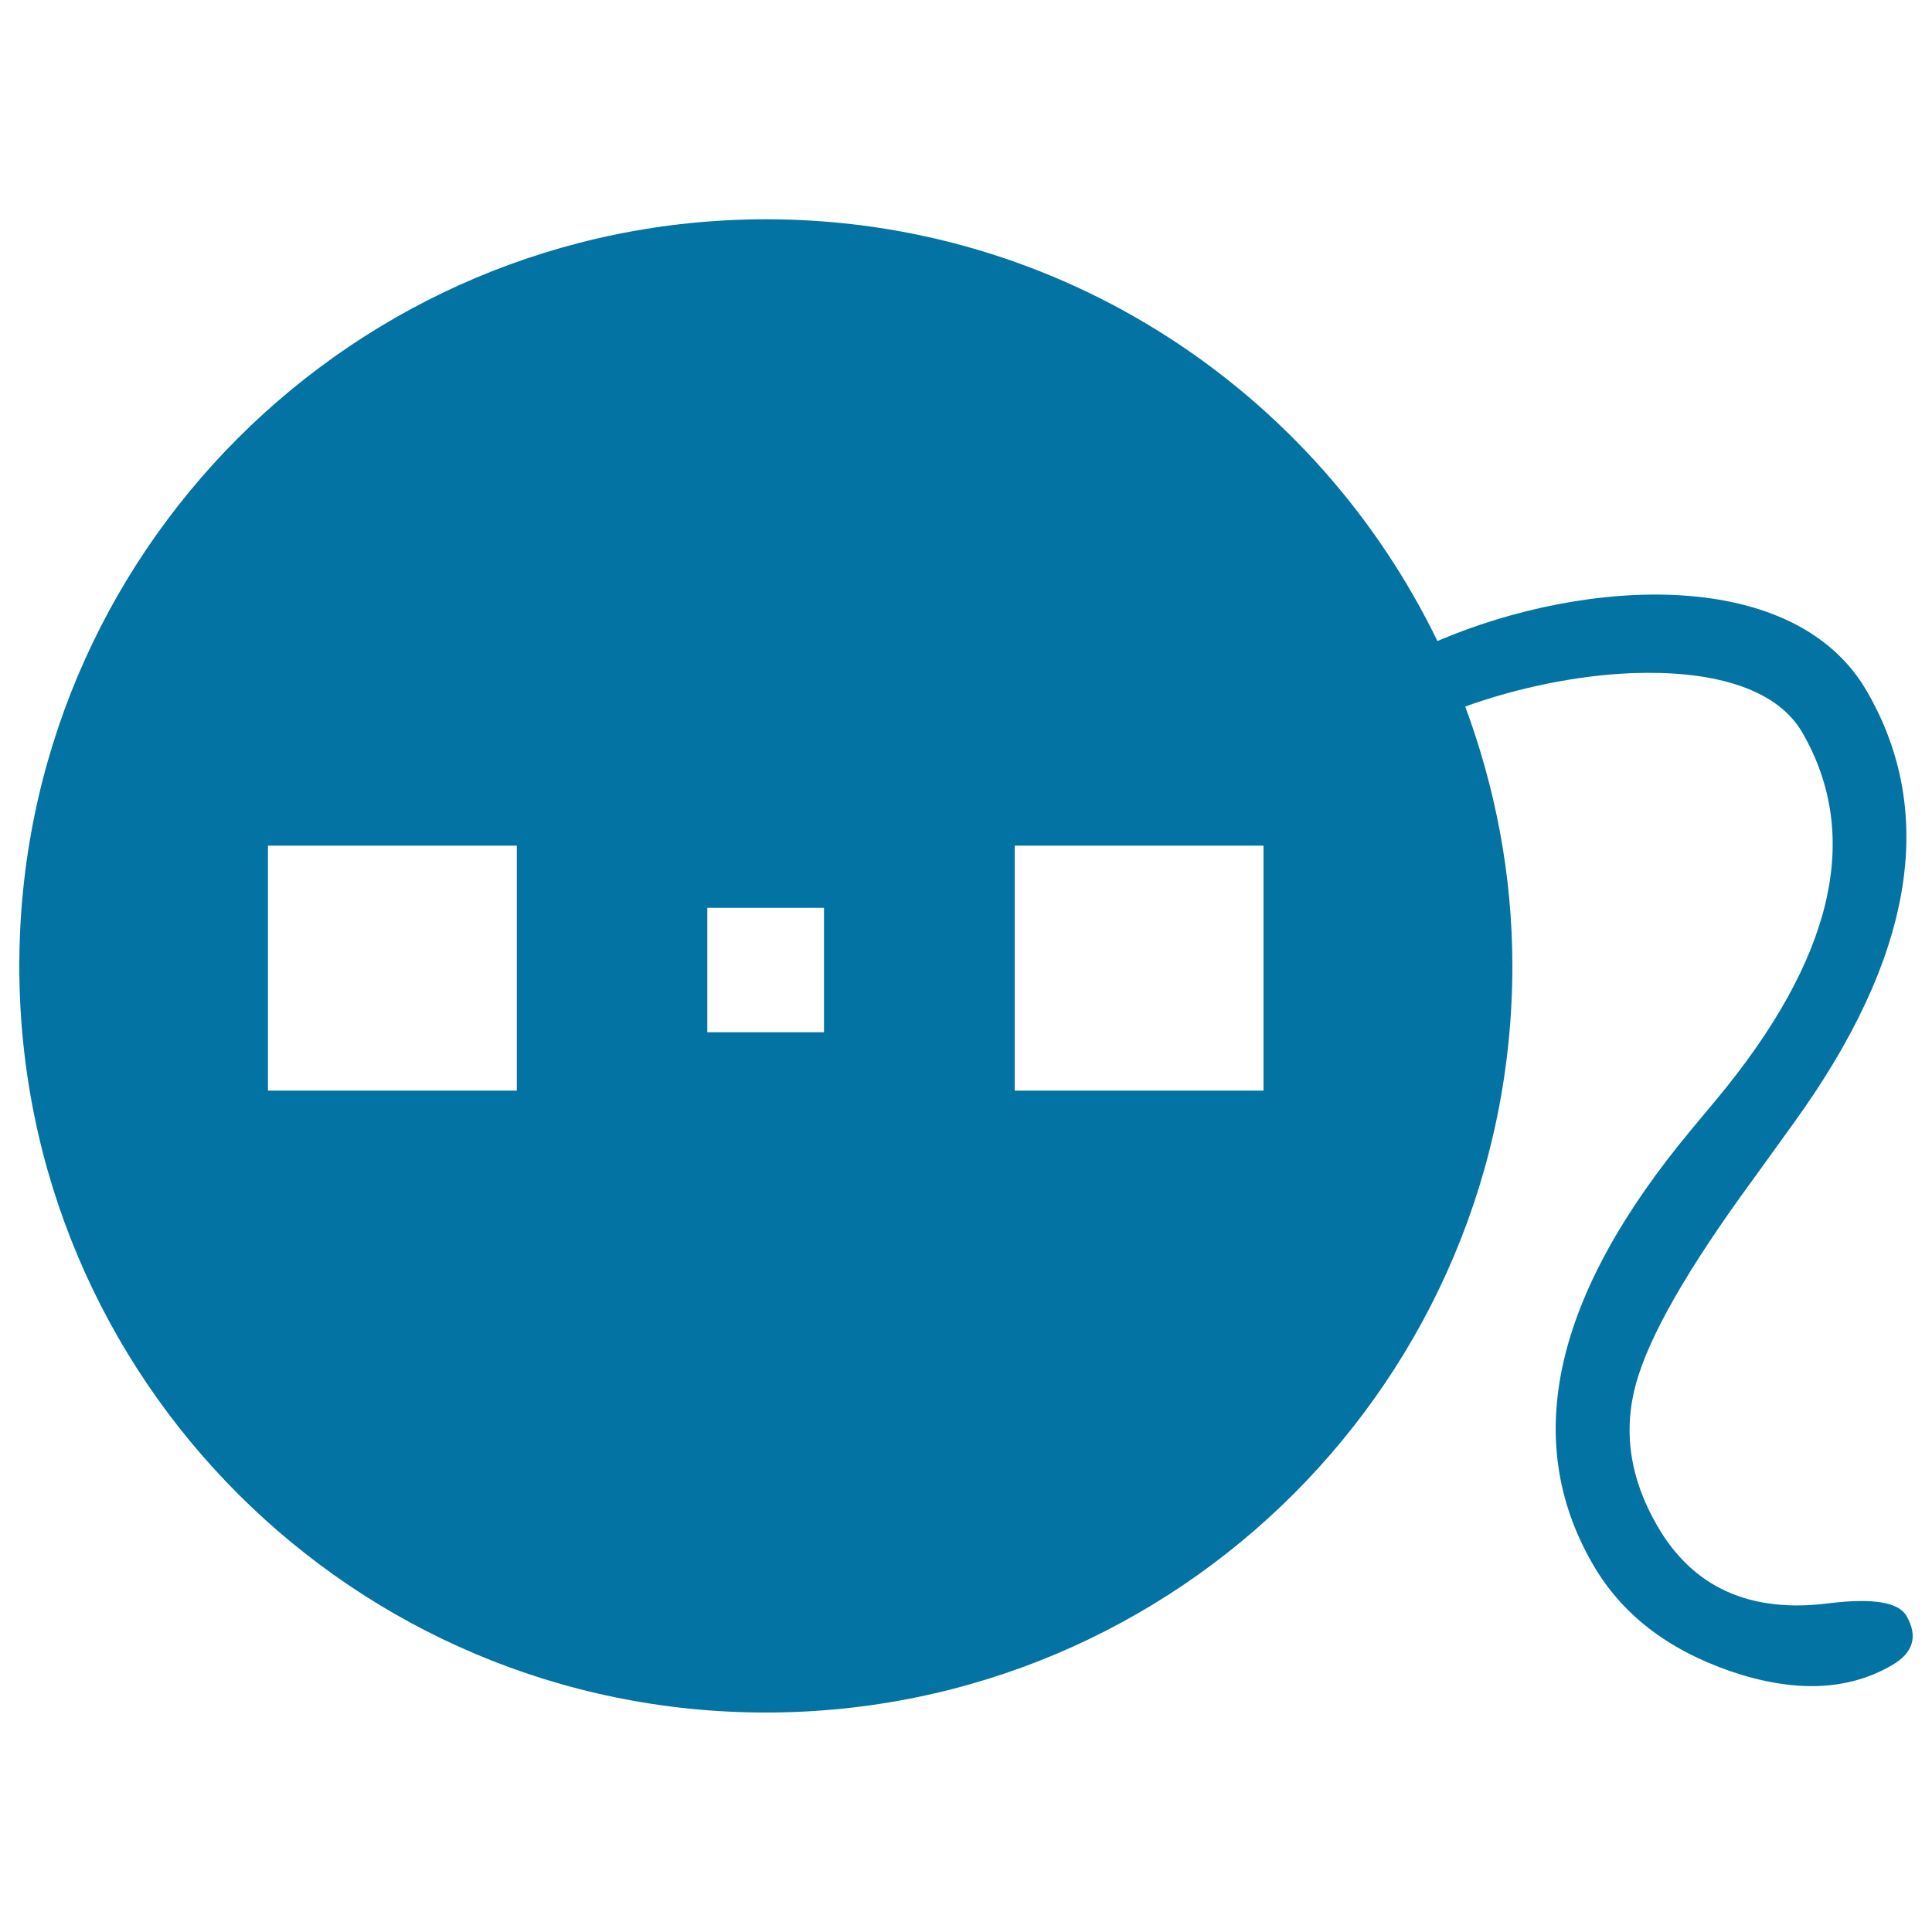 <svg xmlns="http://www.w3.org/2000/svg" viewBox="0 0 1000 1000" style="fill:#0273a2">
<title>Video SVG icon</title>
<path d="M986.8,836.4c-4.1-7.1-17.3-9.3-39.7-6.6c-41.1,5.4-70.9-8-89.4-40.2c-14.1-24.4-17.7-48.8-10.9-73.5c6.8-24.6,26.9-59.7,60.4-105.4l21-29.1c62.1-85.8,74.8-160.4,38.1-223.8c-37.3-64.6-144.9-59.1-222.3-26c-62.6-129.1-194.4-218.3-347.5-218.3C183,113.6,10,286.6,10,500c0,213.4,173,386.4,386.4,386.4c213.4,0,386.4-173,386.4-386.4c0-47.3-8.9-92.4-24.4-134.3c26-9.4,57.3-16.2,86.8-17.3c38.8-1.4,73.8,6.7,87.7,30.8c31,53.7,16.1,117.2-44.9,190.4l-12.5,15c-71.3,85.6-88.3,160.5-51.2,224.8c14.9,26,38.8,44.4,71.6,55.7c32.7,11.1,60.5,10.1,83.2-3.1C990.3,855.6,992.9,847,986.8,836.4L986.8,836.4z M267.5,564.5H138.7V437.7h128.8V564.5z M426.5,534.3h-60.4v-64.4h60.4V534.3z M654,564.5H525.2V437.7H654V564.5z"/>
</svg>